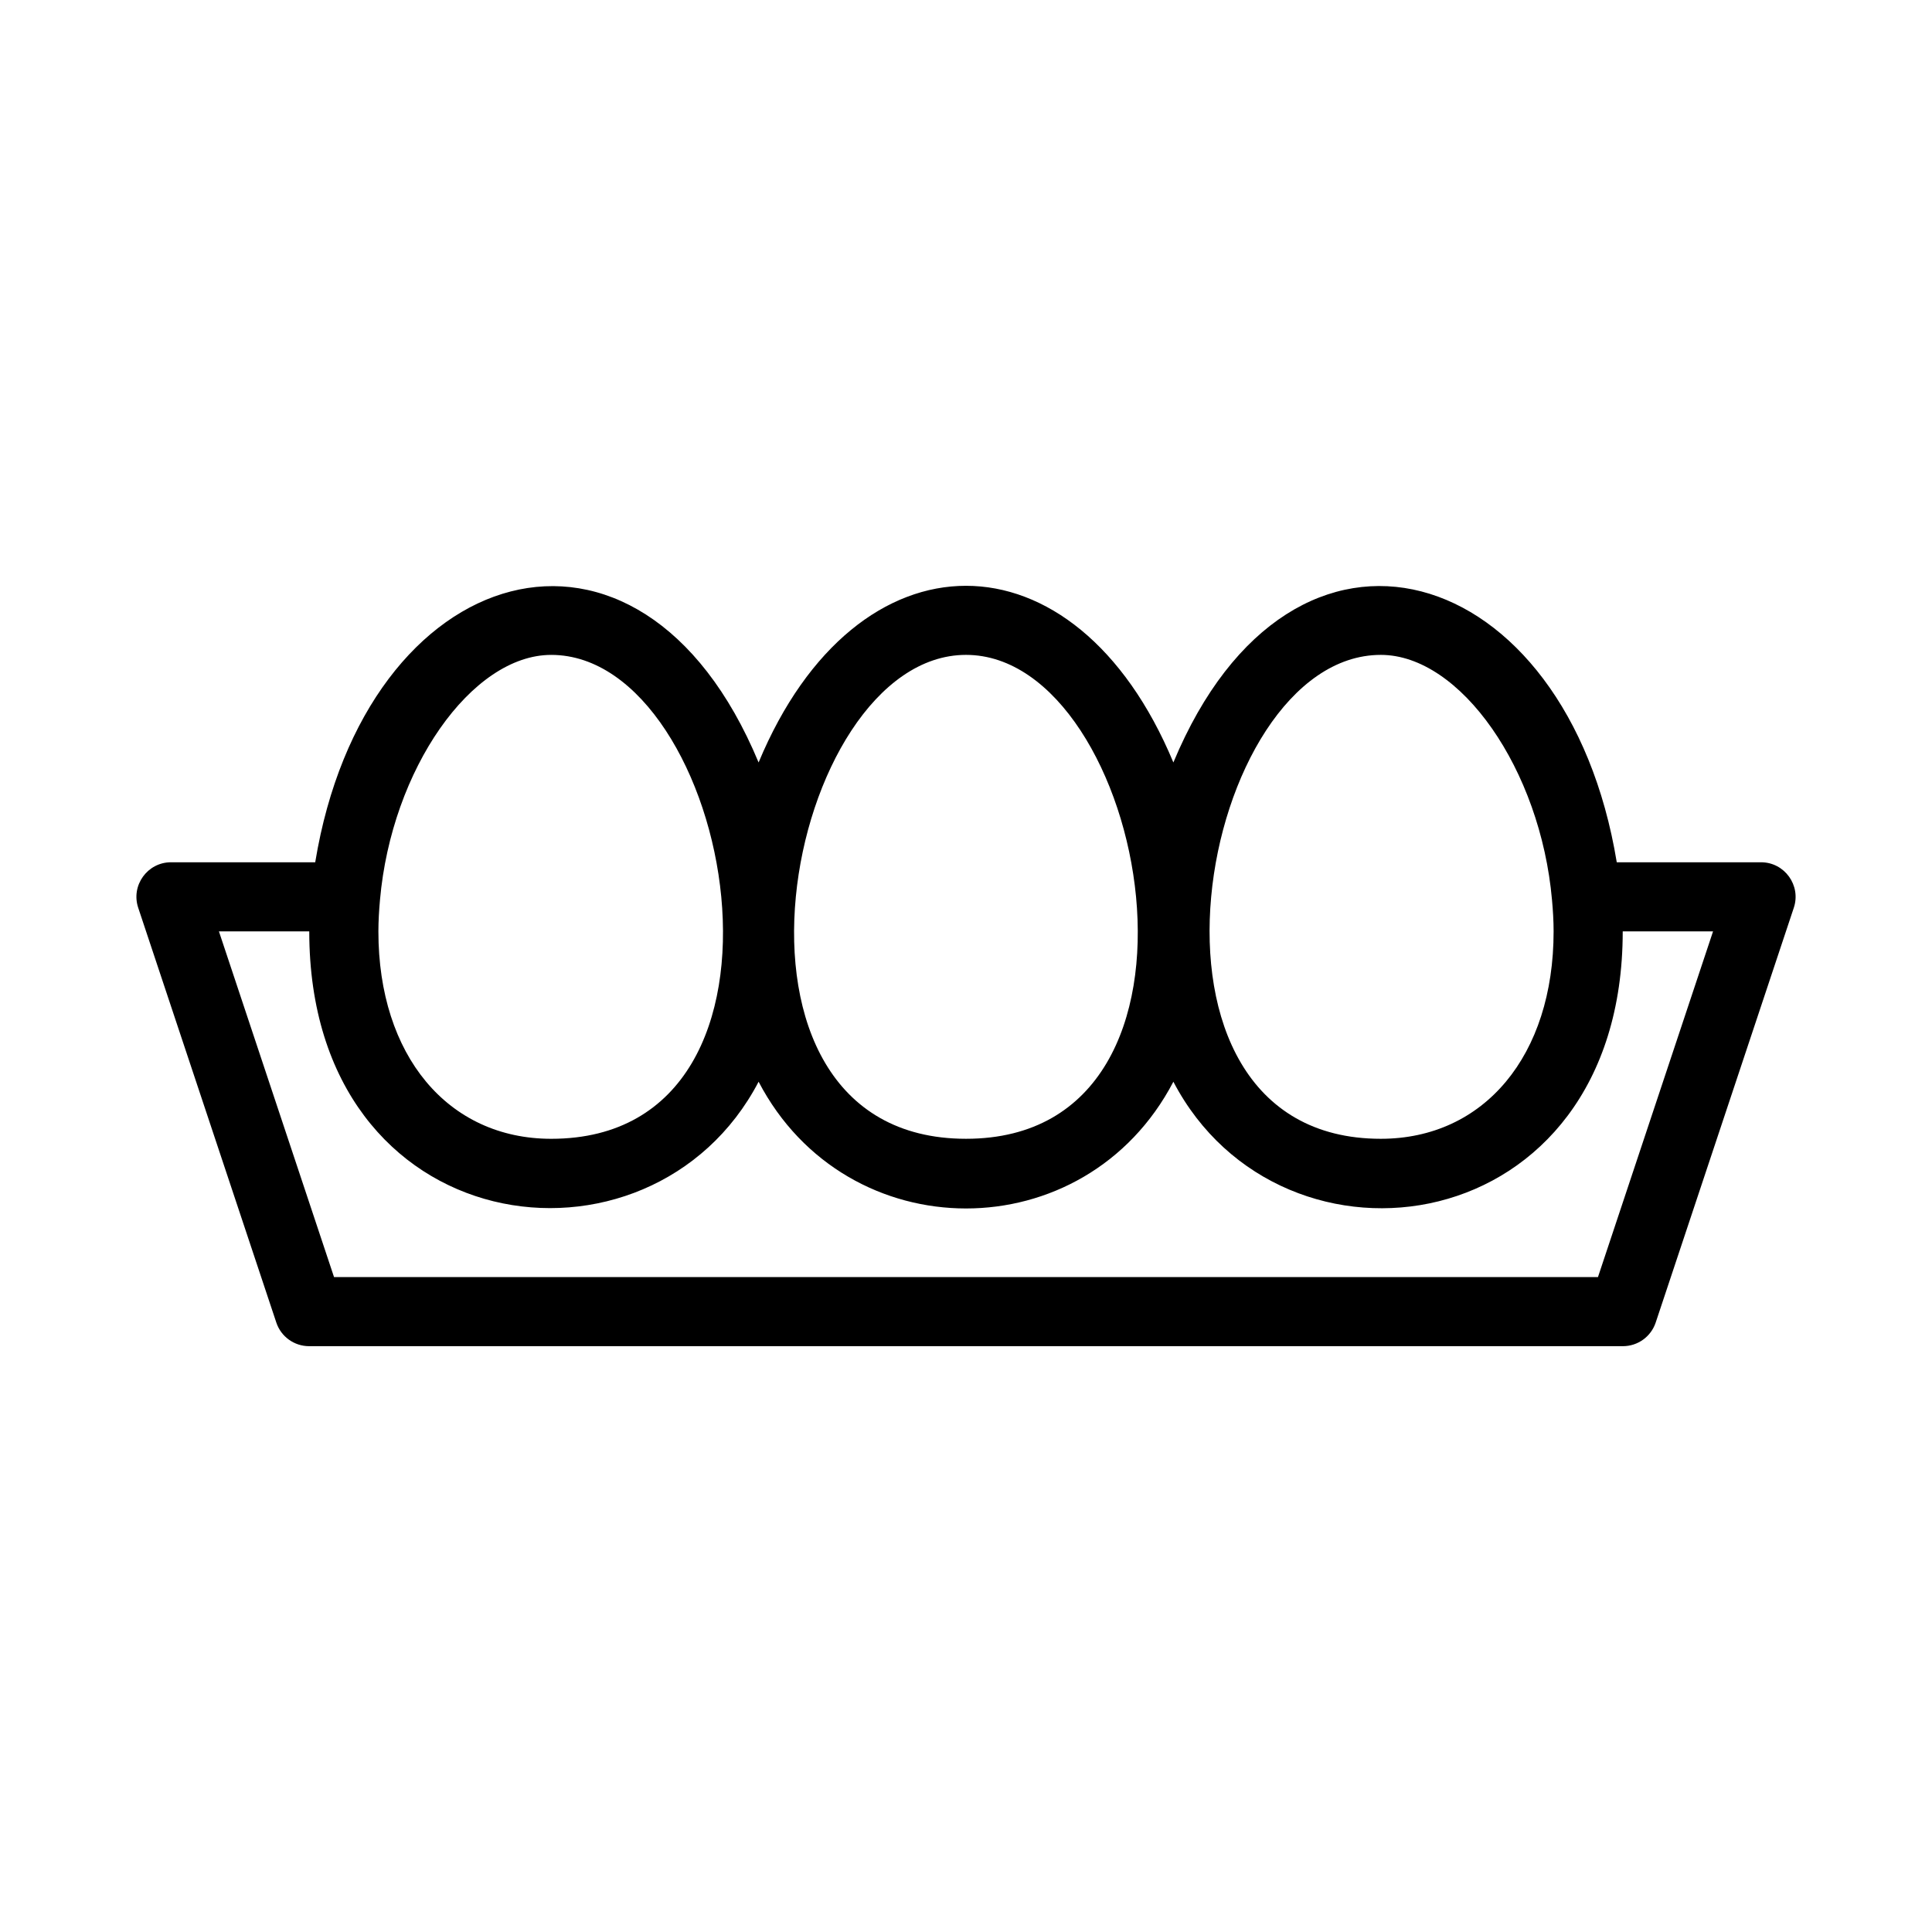 <?xml version="1.0" encoding="UTF-8"?>
<!-- Uploaded to: ICON Repo, www.iconrepo.com, Generator: ICON Repo Mixer Tools -->
<svg fill="#000000" width="800px" height="800px" version="1.1" viewBox="144 144 512 512" xmlns="http://www.w3.org/2000/svg">
 <path d="m610.68 372.51h-38.223c-13.145-79.973-85.801-102.62-117.5-26.449-25.98-62.43-83.945-62.414-109.92 0-31.621-75.988-104.34-53.688-117.5 26.449h-38.219c-6.238 0-10.664 6.121-8.691 12.055l36.598 109.92c1.242 3.742 4.746 6.266 8.691 6.266h348.17c3.945 0 7.445-2.523 8.691-6.266l36.602-109.92c1.973-5.922-2.445-12.055-8.691-12.055zm-100.76-54.961c21.121 0 42.324 30.34 45.379 64.957 0.25 2.746 0.422 5.578 0.422 8.324 0 32.875-18.406 54.961-45.801 54.961-71.684 0-48.176-128.24 0-128.24zm-109.92 0c47.84 0 72.336 128.24 0 128.24-72.449 0-47.812-128.24 0-128.24zm-155.3 64.93c3.051-34.59 24.254-64.926 45.379-64.926 47.84 0 72.336 128.24 0 128.24-27.395 0-45.801-22.086-45.801-54.961 0.004-2.754 0.172-5.59 0.422-8.355zm322.78 99.953h-334.96l-30.5-91.602h23.938c0 82.883 90.492 94.559 119.08 39.84 23.379 44.75 86.512 44.809 109.92 0 28.727 54.98 119.08 42.781 119.08-39.84h23.938z"/>
</svg>